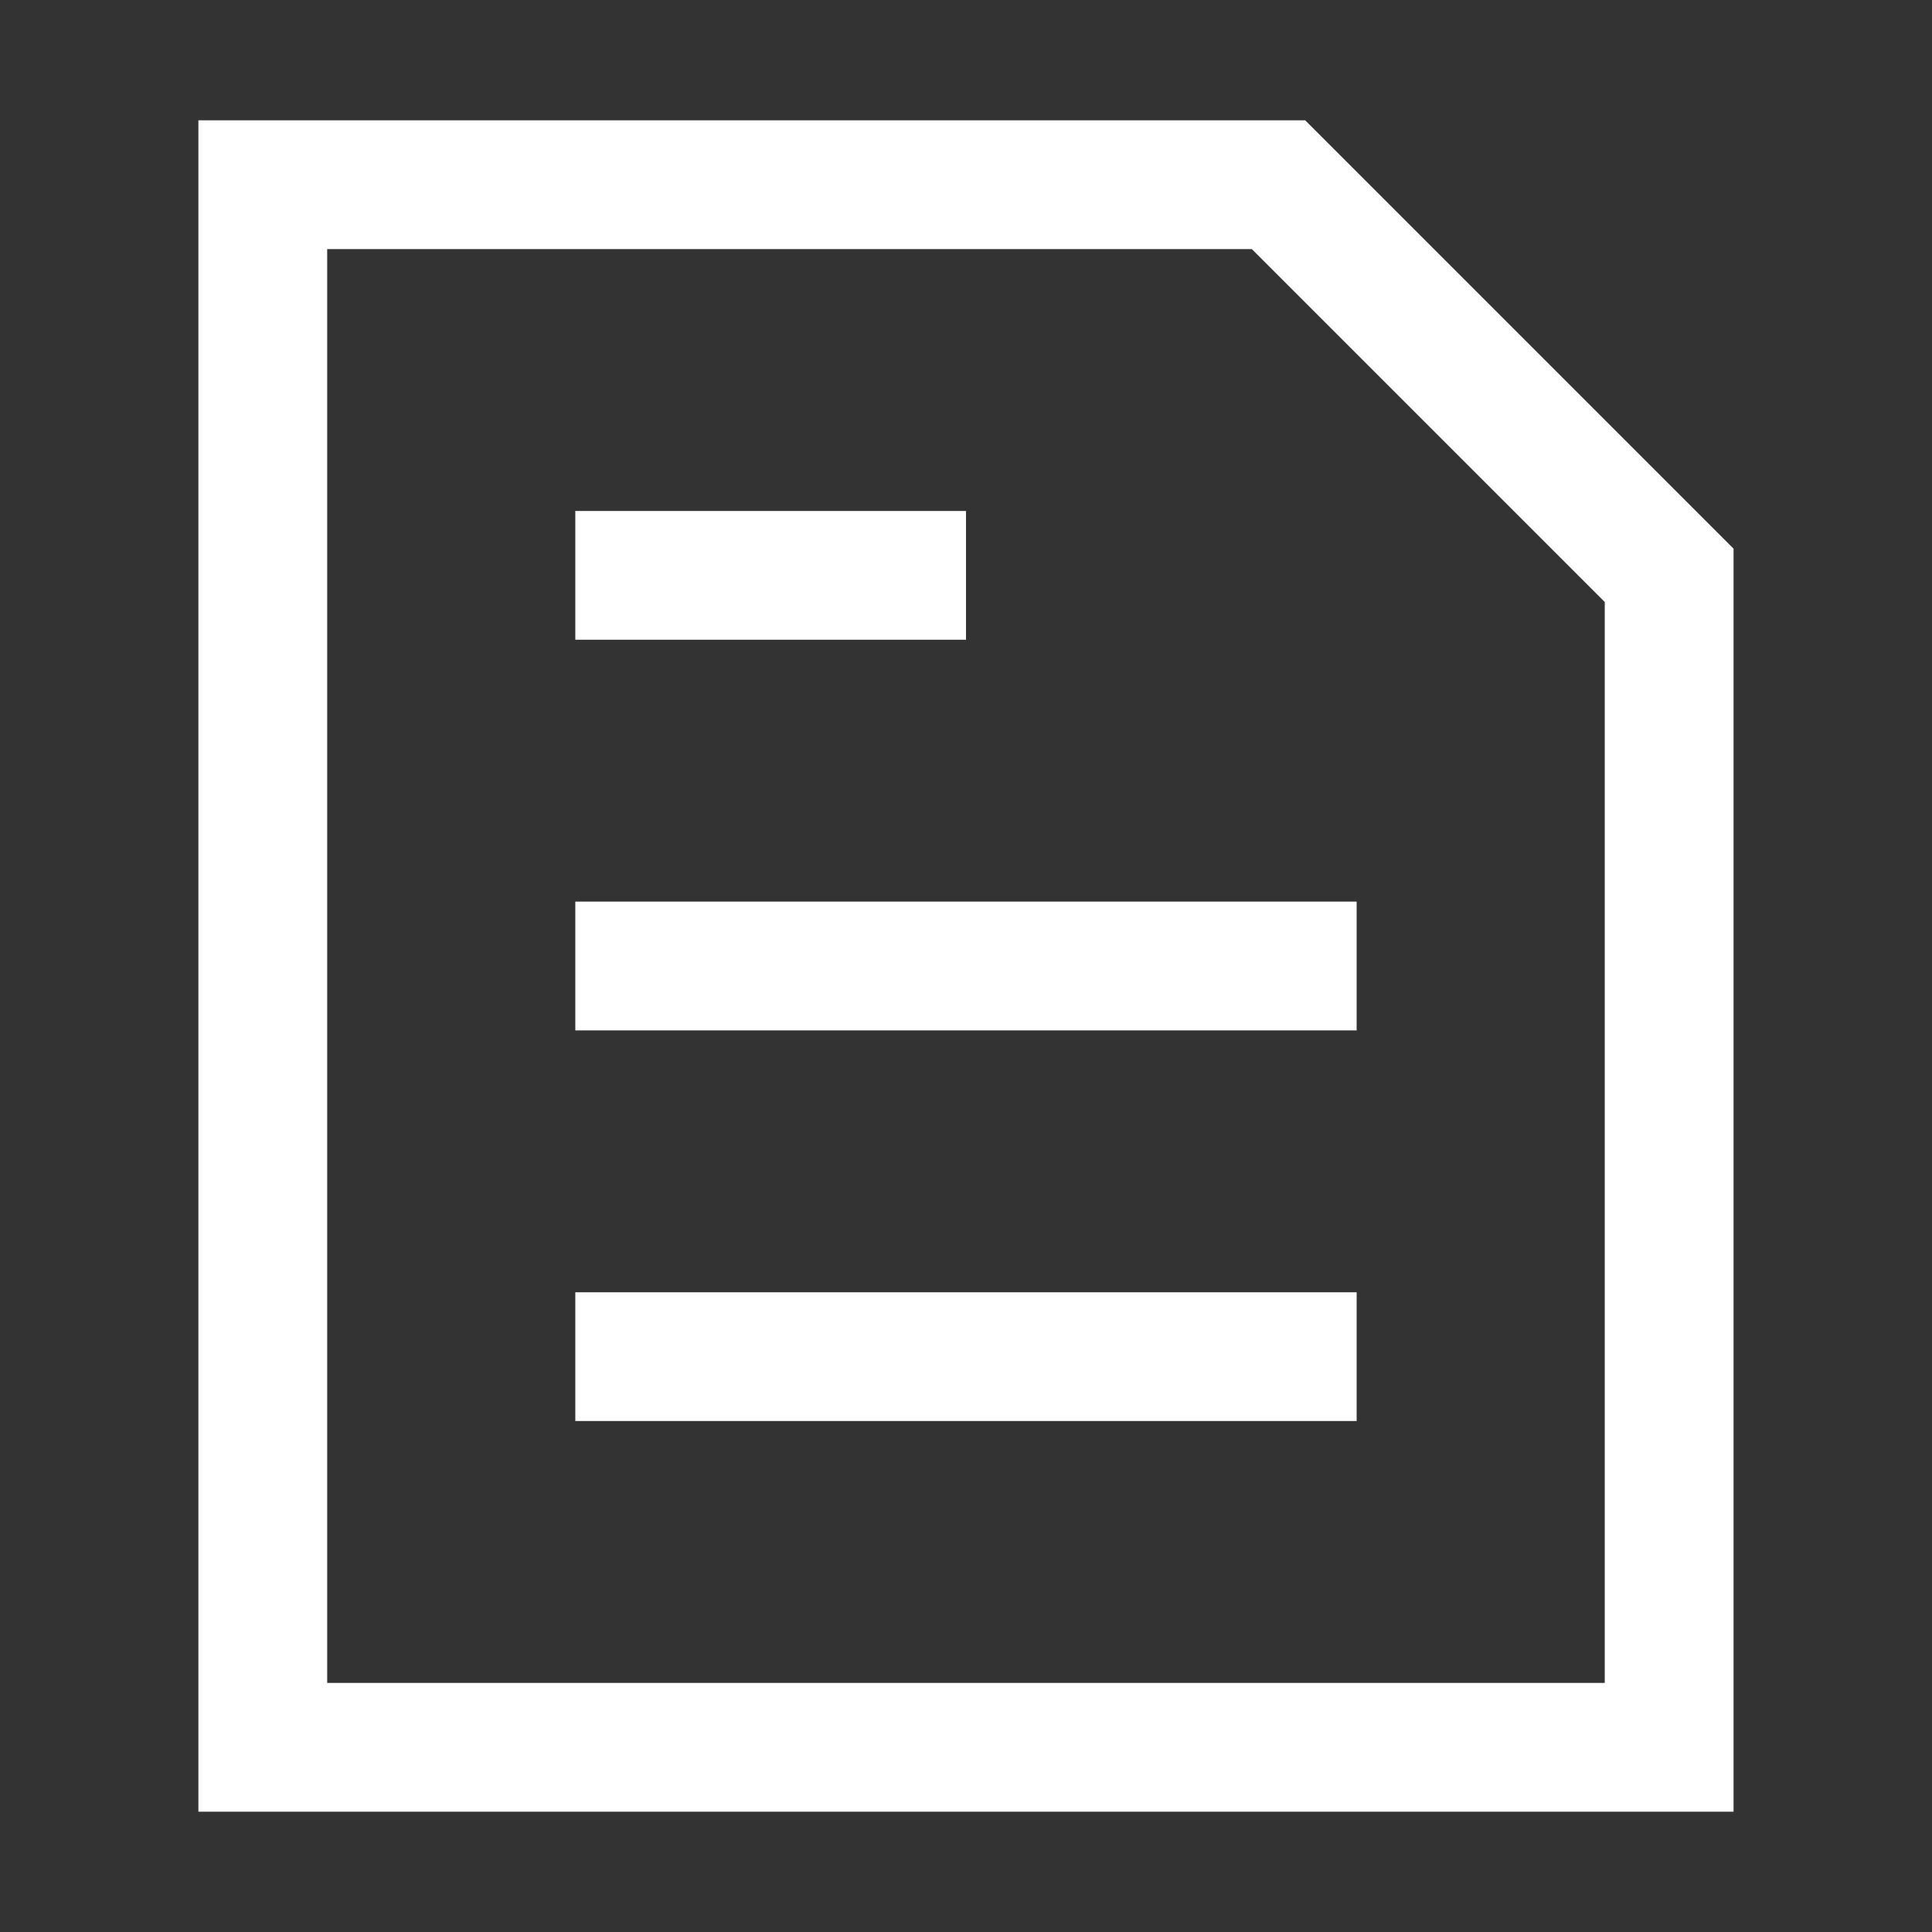 <svg width="45" height="45" viewBox="0 0 45 45" fill="none" xmlns="http://www.w3.org/2000/svg">
<rect x="0" y="0" width="45" height="45" fill="#333333" stroke="none"/>
<g clip-path="url(#clip0_61_427)">
<path d="M13.4 13.401H22.5M13.4 22.5H31.599M13.4 31.599H31.599M29.779 4.302H6.121V40.698H38.878V13.401L29.779 4.302Z" stroke="white" stroke-width="3"/>
</g>
<defs>
<clipPath id="clip0_61_427">
<rect width="43.676" height="43.676" fill="white" transform="translate(0.662 0.662)"/>
</clipPath>
</defs>
</svg>

